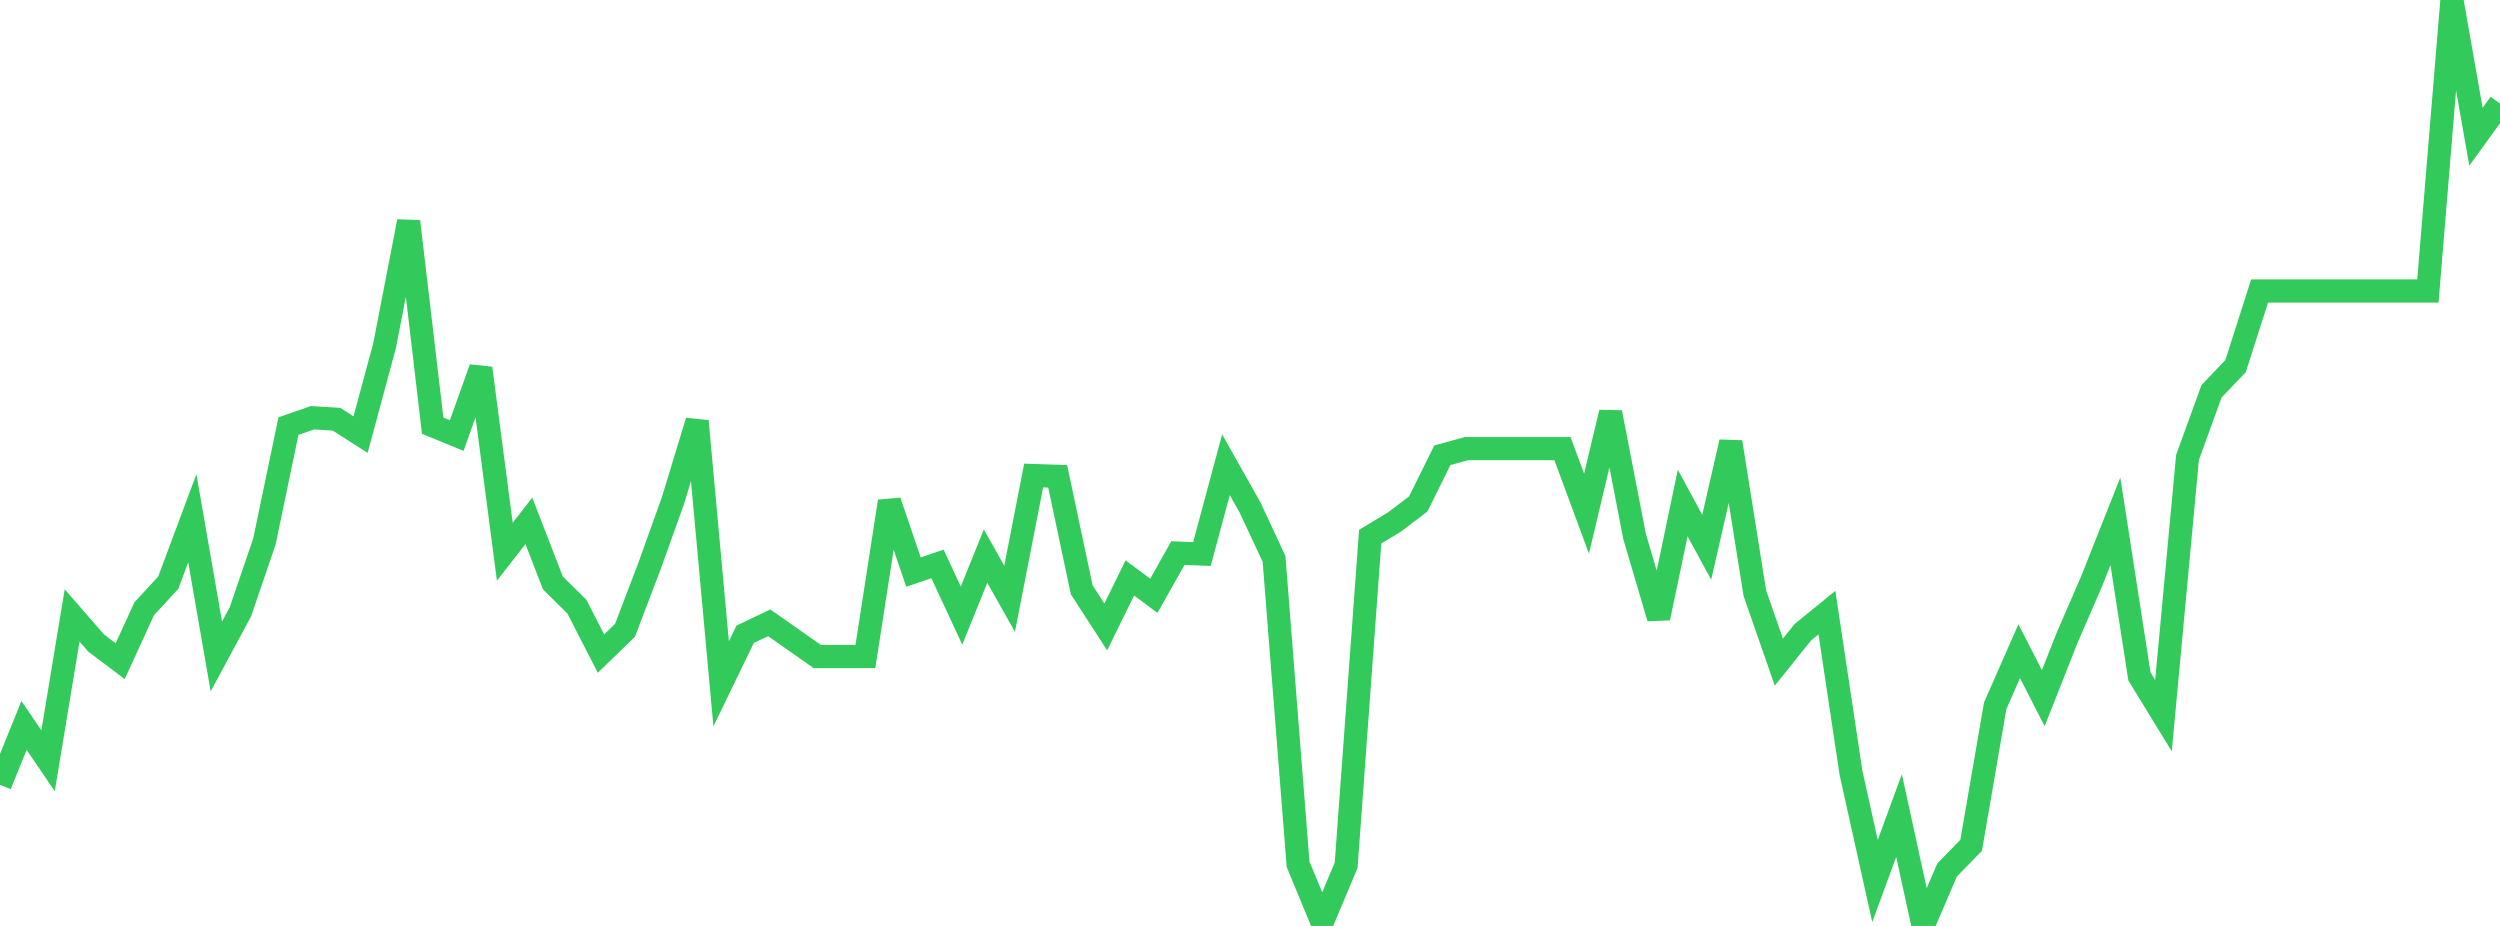 <?xml version="1.0" standalone="no"?>
<!DOCTYPE svg PUBLIC "-//W3C//DTD SVG 1.1//EN" "http://www.w3.org/Graphics/SVG/1.1/DTD/svg11.dtd">

<svg width="135" height="50" viewBox="0 0 135 50" preserveAspectRatio="none" 
  xmlns="http://www.w3.org/2000/svg"
  xmlns:xlink="http://www.w3.org/1999/xlink">


<polyline points="0.0, 42.382 1.298, 39.173 2.596, 41.084 3.894, 33.232 5.192, 34.724 6.49, 35.704 7.788, 32.871 9.087, 31.463 10.385, 27.985 11.683, 35.448 12.981, 33.04 14.279, 29.237 15.577, 23.009 16.875, 22.559 18.173, 22.639 19.471, 23.471 20.769, 18.658 22.067, 11.958 23.365, 22.986 24.663, 23.519 25.962, 19.882 27.26, 29.795 28.558, 28.126 29.856, 31.478 31.154, 32.761 32.452, 35.294 33.75, 34.036 35.048, 30.634 36.346, 27.013 37.644, 22.741 38.942, 36.926 40.24, 34.249 41.538, 33.631 42.837, 34.542 44.135, 35.453 45.433, 35.453 46.731, 35.453 48.029, 27.073 49.327, 30.892 50.625, 30.453 51.923, 33.243 53.221, 30.03 54.519, 32.334 55.817, 25.679 57.115, 25.722 58.413, 31.849 59.712, 33.855 61.01, 31.209 62.308, 32.173 63.606, 29.867 64.904, 29.917 66.202, 25.096 67.5, 27.399 68.798, 30.18 70.096, 46.669 71.394, 49.809 72.692, 46.723 73.99, 28.978 75.288, 28.198 76.587, 27.212 77.885, 24.584 79.183, 24.227 80.481, 24.227 81.779, 24.227 83.077, 24.227 84.375, 24.227 85.673, 27.74 86.971, 22.272 88.269, 28.976 89.567, 33.372 90.865, 27.16 92.163, 29.552 93.462, 23.87 94.76, 32.024 96.058, 35.753 97.356, 34.138 98.654, 33.082 99.952, 41.723 101.25, 47.575 102.548, 44.039 103.846, 50.0 105.144, 46.979 106.442, 45.646 107.74, 38.114 109.038, 35.165 110.337, 37.701 111.635, 34.413 112.933, 31.424 114.231, 28.152 115.529, 36.527 116.827, 38.645 118.125, 24.703 119.423, 21.129 120.721, 19.768 122.019, 15.714 123.317, 15.714 124.615, 15.714 125.913, 15.714 127.212, 15.714 128.51, 15.714 129.808, 15.714 131.106, 15.714 132.404, 0.0 133.702, 7.384 135.0, 5.593" fill="none" stroke="#32ca5b" stroke-width="1.25"/>

</svg>